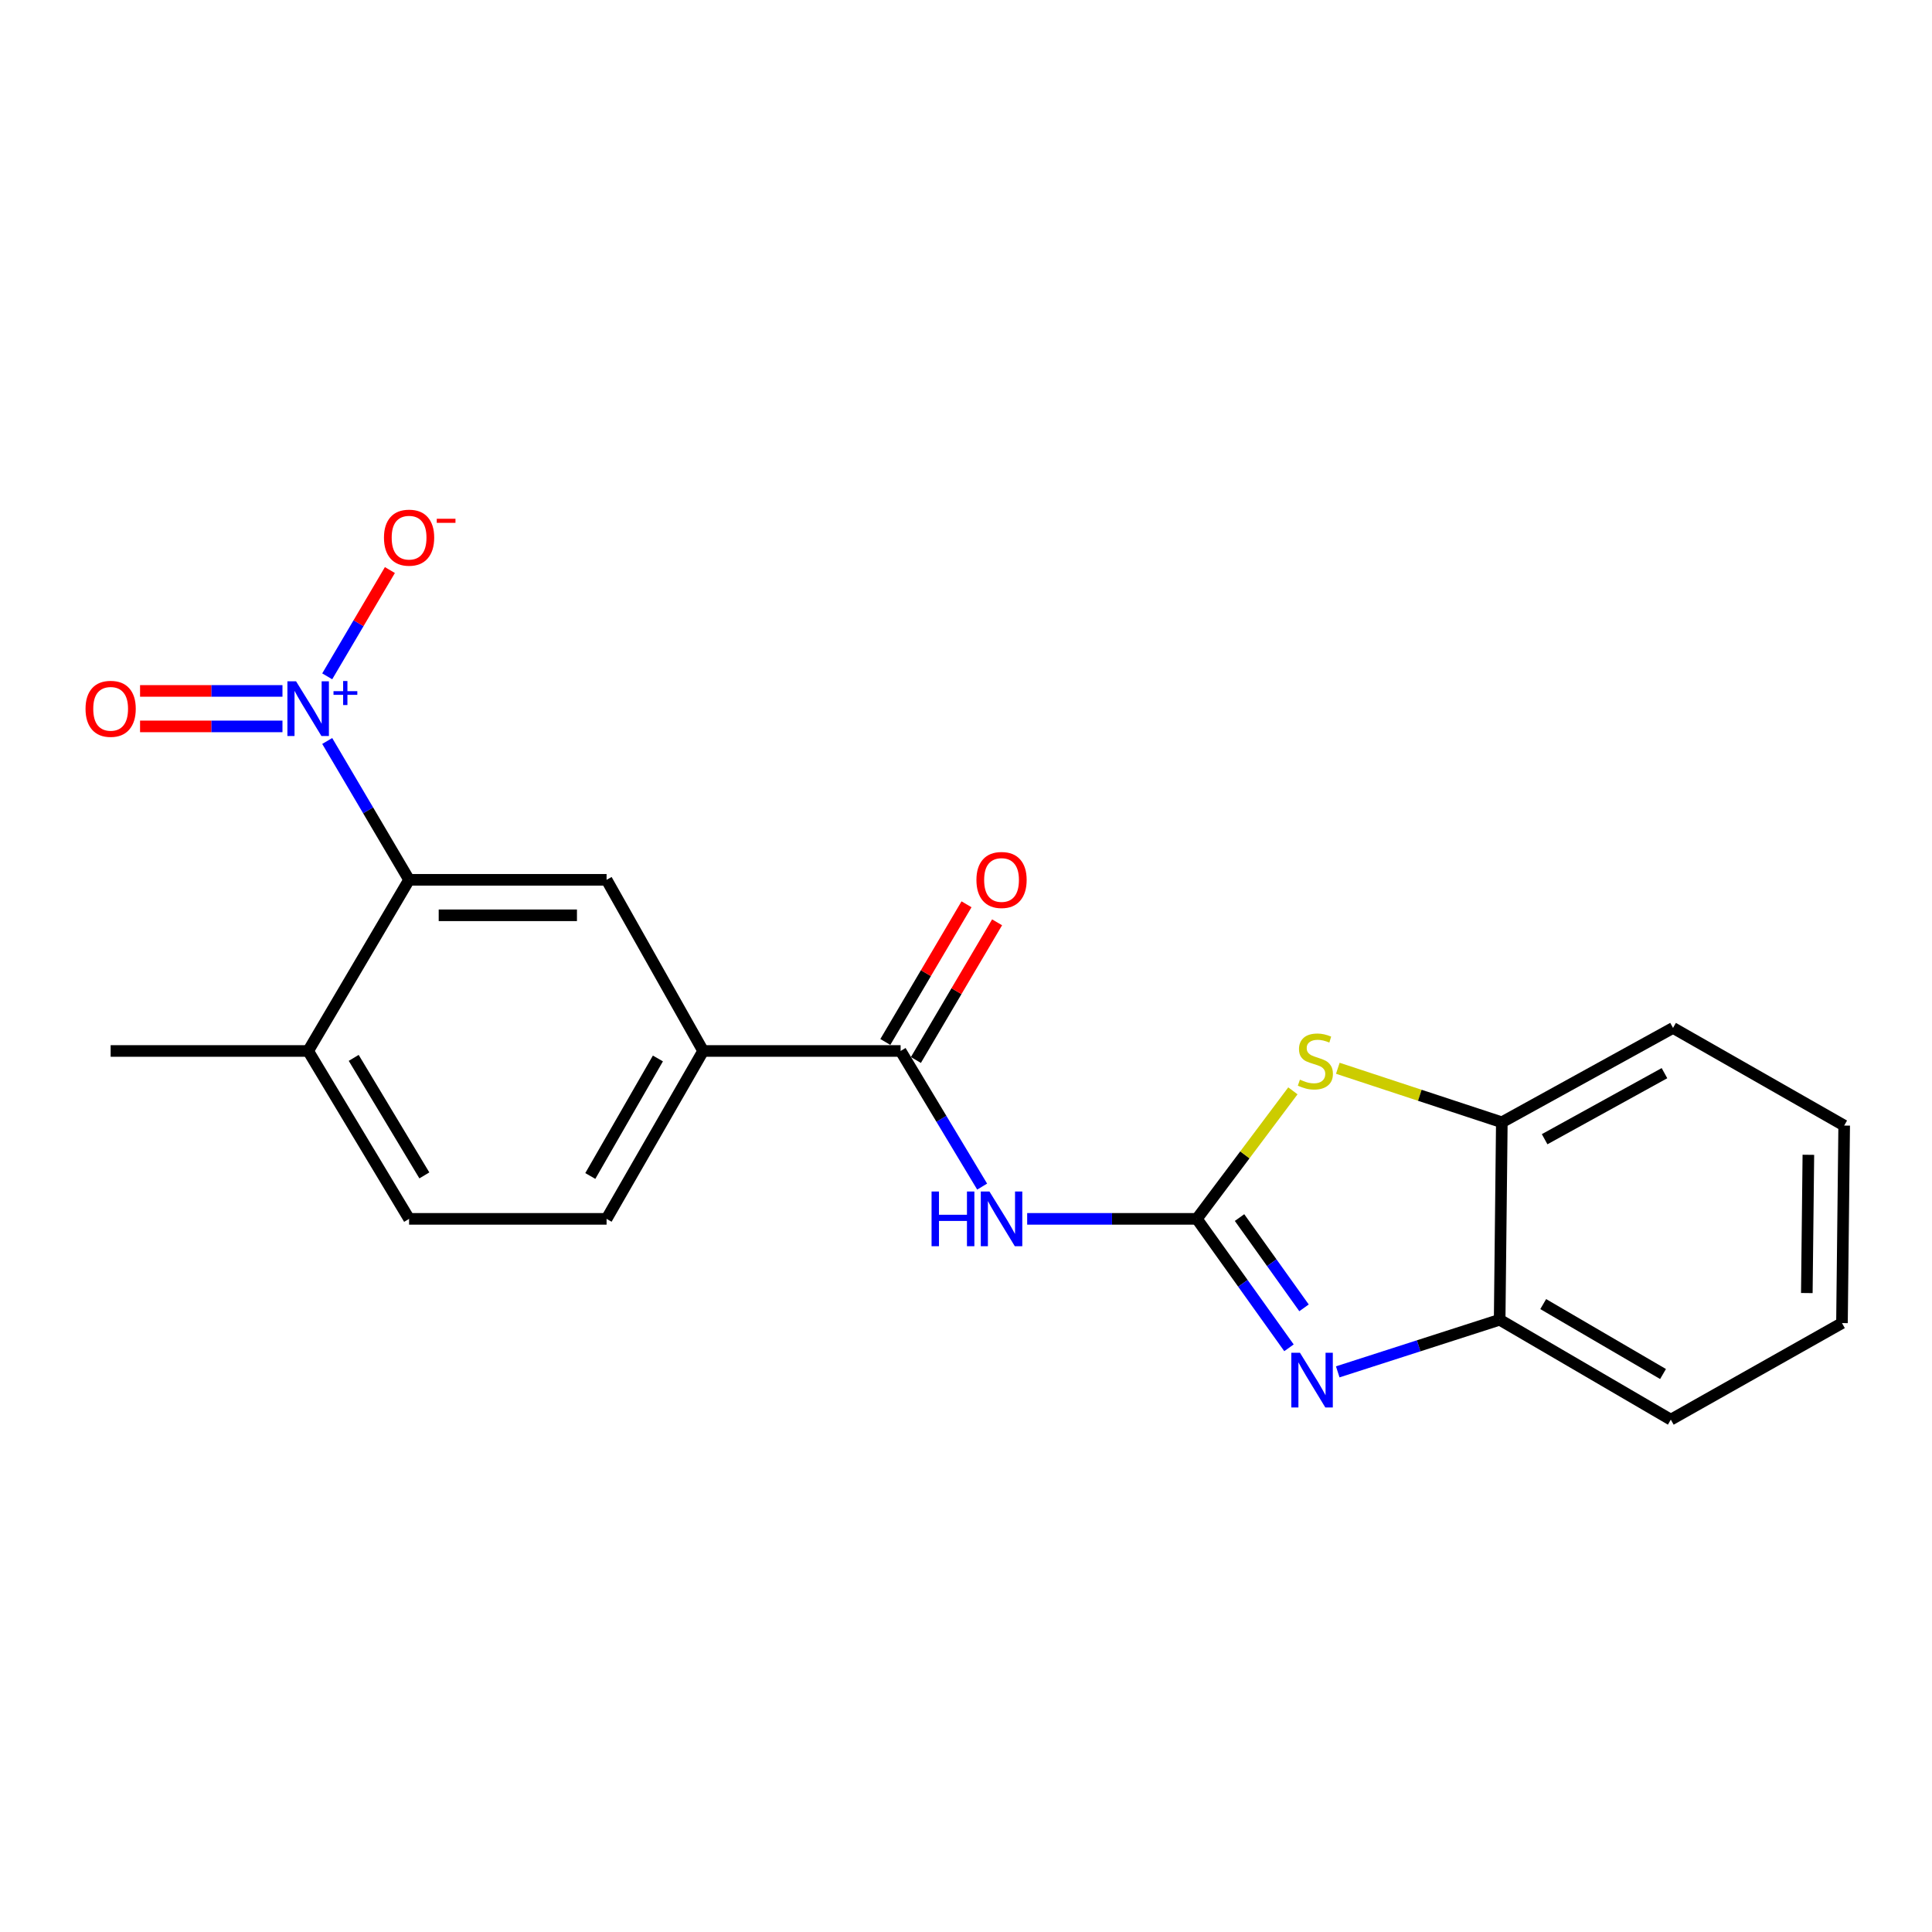 <?xml version='1.0' encoding='iso-8859-1'?>
<svg version='1.1' baseProfile='full'
              xmlns='http://www.w3.org/2000/svg'
                      xmlns:rdkit='http://www.rdkit.org/xml'
                      xmlns:xlink='http://www.w3.org/1999/xlink'
                  xml:space='preserve'
width='1000px' height='1000px' viewBox='0 0 1000 1000'>
<!-- END OF HEADER -->
<rect style='opacity:1.0;fill:#FFFFFF;stroke:none' width='1000' height='1000' x='0' y='0'> </rect>
<path class='bond-1' d='M 619.486,630.88 L 643.329,664.252' style='fill:none;fill-rule:evenodd;stroke:#000000;stroke-width:6px;stroke-linecap:butt;stroke-linejoin:miter;stroke-opacity:1' />
<path class='bond-1' d='M 643.329,664.252 L 667.172,697.625' style='fill:none;fill-rule:evenodd;stroke:#0000FF;stroke-width:6px;stroke-linecap:butt;stroke-linejoin:miter;stroke-opacity:1' />
<path class='bond-1' d='M 641.582,630.216 L 658.272,653.576' style='fill:none;fill-rule:evenodd;stroke:#000000;stroke-width:6px;stroke-linecap:butt;stroke-linejoin:miter;stroke-opacity:1' />
<path class='bond-1' d='M 658.272,653.576 L 674.962,676.937' style='fill:none;fill-rule:evenodd;stroke:#0000FF;stroke-width:6px;stroke-linecap:butt;stroke-linejoin:miter;stroke-opacity:1' />
<path class='bond-2' d='M 619.486,630.88 L 575.575,630.88' style='fill:none;fill-rule:evenodd;stroke:#000000;stroke-width:6px;stroke-linecap:butt;stroke-linejoin:miter;stroke-opacity:1' />
<path class='bond-2' d='M 575.575,630.88 L 531.664,630.88' style='fill:none;fill-rule:evenodd;stroke:#0000FF;stroke-width:6px;stroke-linecap:butt;stroke-linejoin:miter;stroke-opacity:1' />
<path class='bond-3' d='M 619.486,630.88 L 644.342,597.747' style='fill:none;fill-rule:evenodd;stroke:#000000;stroke-width:6px;stroke-linecap:butt;stroke-linejoin:miter;stroke-opacity:1' />
<path class='bond-3' d='M 644.342,597.747 L 669.199,564.614' style='fill:none;fill-rule:evenodd;stroke:#CCCC00;stroke-width:6px;stroke-linecap:butt;stroke-linejoin:miter;stroke-opacity:1' />
<path class='bond-0' d='M 169.368,383.532 L 190.555,419.462' style='fill:none;fill-rule:evenodd;stroke:#0000FF;stroke-width:6px;stroke-linecap:butt;stroke-linejoin:miter;stroke-opacity:1' />
<path class='bond-0' d='M 190.555,419.462 L 211.741,455.392' style='fill:none;fill-rule:evenodd;stroke:#000000;stroke-width:6px;stroke-linecap:butt;stroke-linejoin:miter;stroke-opacity:1' />
<path class='bond-10' d='M 169.368,350.07 L 185.588,322.563' style='fill:none;fill-rule:evenodd;stroke:#0000FF;stroke-width:6px;stroke-linecap:butt;stroke-linejoin:miter;stroke-opacity:1' />
<path class='bond-10' d='M 185.588,322.563 L 201.808,295.056' style='fill:none;fill-rule:evenodd;stroke:#FF0000;stroke-width:6px;stroke-linecap:butt;stroke-linejoin:miter;stroke-opacity:1' />
<path class='bond-11' d='M 146.207,357.619 L 109.351,357.619' style='fill:none;fill-rule:evenodd;stroke:#0000FF;stroke-width:6px;stroke-linecap:butt;stroke-linejoin:miter;stroke-opacity:1' />
<path class='bond-11' d='M 109.351,357.619 L 72.494,357.619' style='fill:none;fill-rule:evenodd;stroke:#FF0000;stroke-width:6px;stroke-linecap:butt;stroke-linejoin:miter;stroke-opacity:1' />
<path class='bond-11' d='M 146.207,375.984 L 109.351,375.984' style='fill:none;fill-rule:evenodd;stroke:#0000FF;stroke-width:6px;stroke-linecap:butt;stroke-linejoin:miter;stroke-opacity:1' />
<path class='bond-11' d='M 109.351,375.984 L 72.494,375.984' style='fill:none;fill-rule:evenodd;stroke:#FF0000;stroke-width:6px;stroke-linecap:butt;stroke-linejoin:miter;stroke-opacity:1' />
<path class='bond-8' d='M 692.411,710.072 L 734.316,696.585' style='fill:none;fill-rule:evenodd;stroke:#0000FF;stroke-width:6px;stroke-linecap:butt;stroke-linejoin:miter;stroke-opacity:1' />
<path class='bond-8' d='M 734.316,696.585 L 776.221,683.098' style='fill:none;fill-rule:evenodd;stroke:#000000;stroke-width:6px;stroke-linecap:butt;stroke-linejoin:miter;stroke-opacity:1' />
<path class='bond-4' d='M 508.36,614.185 L 487.259,579.084' style='fill:none;fill-rule:evenodd;stroke:#0000FF;stroke-width:6px;stroke-linecap:butt;stroke-linejoin:miter;stroke-opacity:1' />
<path class='bond-4' d='M 487.259,579.084 L 466.158,543.983' style='fill:none;fill-rule:evenodd;stroke:#000000;stroke-width:6px;stroke-linecap:butt;stroke-linejoin:miter;stroke-opacity:1' />
<path class='bond-9' d='M 692.455,552.933 L 734.899,566.915' style='fill:none;fill-rule:evenodd;stroke:#CCCC00;stroke-width:6px;stroke-linecap:butt;stroke-linejoin:miter;stroke-opacity:1' />
<path class='bond-9' d='M 734.899,566.915 L 777.343,580.897' style='fill:none;fill-rule:evenodd;stroke:#000000;stroke-width:6px;stroke-linecap:butt;stroke-linejoin:miter;stroke-opacity:1' />
<path class='bond-7' d='M 466.158,543.983 L 363.946,543.983' style='fill:none;fill-rule:evenodd;stroke:#000000;stroke-width:6px;stroke-linecap:butt;stroke-linejoin:miter;stroke-opacity:1' />
<path class='bond-13' d='M 474.068,548.647 L 495.077,513.017' style='fill:none;fill-rule:evenodd;stroke:#000000;stroke-width:6px;stroke-linecap:butt;stroke-linejoin:miter;stroke-opacity:1' />
<path class='bond-13' d='M 495.077,513.017 L 516.087,477.387' style='fill:none;fill-rule:evenodd;stroke:#FF0000;stroke-width:6px;stroke-linecap:butt;stroke-linejoin:miter;stroke-opacity:1' />
<path class='bond-13' d='M 458.248,539.319 L 479.258,503.689' style='fill:none;fill-rule:evenodd;stroke:#000000;stroke-width:6px;stroke-linecap:butt;stroke-linejoin:miter;stroke-opacity:1' />
<path class='bond-13' d='M 479.258,503.689 L 500.267,468.059' style='fill:none;fill-rule:evenodd;stroke:#FF0000;stroke-width:6px;stroke-linecap:butt;stroke-linejoin:miter;stroke-opacity:1' />
<path class='bond-5' d='M 211.741,455.392 L 313.963,455.392' style='fill:none;fill-rule:evenodd;stroke:#000000;stroke-width:6px;stroke-linecap:butt;stroke-linejoin:miter;stroke-opacity:1' />
<path class='bond-5' d='M 227.074,473.757 L 298.63,473.757' style='fill:none;fill-rule:evenodd;stroke:#000000;stroke-width:6px;stroke-linecap:butt;stroke-linejoin:miter;stroke-opacity:1' />
<path class='bond-23' d='M 211.741,455.392 L 159.503,543.983' style='fill:none;fill-rule:evenodd;stroke:#000000;stroke-width:6px;stroke-linecap:butt;stroke-linejoin:miter;stroke-opacity:1' />
<path class='bond-6' d='M 313.963,455.392 L 363.946,543.983' style='fill:none;fill-rule:evenodd;stroke:#000000;stroke-width:6px;stroke-linecap:butt;stroke-linejoin:miter;stroke-opacity:1' />
<path class='bond-14' d='M 363.946,543.983 L 313.963,630.88' style='fill:none;fill-rule:evenodd;stroke:#000000;stroke-width:6px;stroke-linecap:butt;stroke-linejoin:miter;stroke-opacity:1' />
<path class='bond-14' d='M 340.53,547.861 L 305.541,608.689' style='fill:none;fill-rule:evenodd;stroke:#000000;stroke-width:6px;stroke-linecap:butt;stroke-linejoin:miter;stroke-opacity:1' />
<path class='bond-16' d='M 776.221,683.098 L 864.812,734.806' style='fill:none;fill-rule:evenodd;stroke:#000000;stroke-width:6px;stroke-linecap:butt;stroke-linejoin:miter;stroke-opacity:1' />
<path class='bond-16' d='M 798.767,674.993 L 860.781,711.189' style='fill:none;fill-rule:evenodd;stroke:#000000;stroke-width:6px;stroke-linecap:butt;stroke-linejoin:miter;stroke-opacity:1' />
<path class='bond-21' d='M 776.221,683.098 L 777.343,580.897' style='fill:none;fill-rule:evenodd;stroke:#000000;stroke-width:6px;stroke-linecap:butt;stroke-linejoin:miter;stroke-opacity:1' />
<path class='bond-17' d='M 777.343,580.897 L 865.955,532.056' style='fill:none;fill-rule:evenodd;stroke:#000000;stroke-width:6px;stroke-linecap:butt;stroke-linejoin:miter;stroke-opacity:1' />
<path class='bond-17' d='M 799.5,589.654 L 861.528,555.466' style='fill:none;fill-rule:evenodd;stroke:#000000;stroke-width:6px;stroke-linecap:butt;stroke-linejoin:miter;stroke-opacity:1' />
<path class='bond-12' d='M 159.503,543.983 L 211.741,630.88' style='fill:none;fill-rule:evenodd;stroke:#000000;stroke-width:6px;stroke-linecap:butt;stroke-linejoin:miter;stroke-opacity:1' />
<path class='bond-12' d='M 183.078,547.555 L 219.645,608.383' style='fill:none;fill-rule:evenodd;stroke:#000000;stroke-width:6px;stroke-linecap:butt;stroke-linejoin:miter;stroke-opacity:1' />
<path class='bond-18' d='M 159.503,543.983 L 57.271,543.983' style='fill:none;fill-rule:evenodd;stroke:#000000;stroke-width:6px;stroke-linecap:butt;stroke-linejoin:miter;stroke-opacity:1' />
<path class='bond-15' d='M 313.963,630.88 L 211.741,630.88' style='fill:none;fill-rule:evenodd;stroke:#000000;stroke-width:6px;stroke-linecap:butt;stroke-linejoin:miter;stroke-opacity:1' />
<path class='bond-19' d='M 864.812,734.806 L 953.403,684.822' style='fill:none;fill-rule:evenodd;stroke:#000000;stroke-width:6px;stroke-linecap:butt;stroke-linejoin:miter;stroke-opacity:1' />
<path class='bond-20' d='M 865.955,532.056 L 954.545,582.59' style='fill:none;fill-rule:evenodd;stroke:#000000;stroke-width:6px;stroke-linecap:butt;stroke-linejoin:miter;stroke-opacity:1' />
<path class='bond-22' d='M 953.403,684.822 L 954.545,582.59' style='fill:none;fill-rule:evenodd;stroke:#000000;stroke-width:6px;stroke-linecap:butt;stroke-linejoin:miter;stroke-opacity:1' />
<path class='bond-22' d='M 935.21,669.282 L 936.01,597.72' style='fill:none;fill-rule:evenodd;stroke:#000000;stroke-width:6px;stroke-linecap:butt;stroke-linejoin:miter;stroke-opacity:1' />
<path  class='atom-1' d='M 153.243 352.641
L 162.523 367.641
Q 163.443 369.121, 164.923 371.801
Q 166.403 374.481, 166.483 374.641
L 166.483 352.641
L 170.243 352.641
L 170.243 380.961
L 166.363 380.961
L 156.403 364.561
Q 155.243 362.641, 154.003 360.441
Q 152.803 358.241, 152.443 357.561
L 152.443 380.961
L 148.763 380.961
L 148.763 352.641
L 153.243 352.641
' fill='#0000FF'/>
<path  class='atom-1' d='M 172.619 357.746
L 177.608 357.746
L 177.608 352.492
L 179.826 352.492
L 179.826 357.746
L 184.948 357.746
L 184.948 359.647
L 179.826 359.647
L 179.826 364.927
L 177.608 364.927
L 177.608 359.647
L 172.619 359.647
L 172.619 357.746
' fill='#0000FF'/>
<path  class='atom-2' d='M 672.861 700.189
L 682.141 715.189
Q 683.061 716.669, 684.541 719.349
Q 686.021 722.029, 686.101 722.189
L 686.101 700.189
L 689.861 700.189
L 689.861 728.509
L 685.981 728.509
L 676.021 712.109
Q 674.861 710.189, 673.621 707.989
Q 672.421 705.789, 672.061 705.109
L 672.061 728.509
L 668.381 728.509
L 668.381 700.189
L 672.861 700.189
' fill='#0000FF'/>
<path  class='atom-3' d='M 482.176 616.72
L 486.016 616.72
L 486.016 628.76
L 500.496 628.76
L 500.496 616.72
L 504.336 616.72
L 504.336 645.04
L 500.496 645.04
L 500.496 631.96
L 486.016 631.96
L 486.016 645.04
L 482.176 645.04
L 482.176 616.72
' fill='#0000FF'/>
<path  class='atom-3' d='M 512.136 616.72
L 521.416 631.72
Q 522.336 633.2, 523.816 635.88
Q 525.296 638.56, 525.376 638.72
L 525.376 616.72
L 529.136 616.72
L 529.136 645.04
L 525.256 645.04
L 515.296 628.64
Q 514.136 626.72, 512.896 624.52
Q 511.696 622.32, 511.336 621.64
L 511.336 645.04
L 507.656 645.04
L 507.656 616.72
L 512.136 616.72
' fill='#0000FF'/>
<path  class='atom-4' d='M 672.835 558.825
Q 673.155 558.945, 674.475 559.505
Q 675.795 560.065, 677.235 560.425
Q 678.715 560.745, 680.155 560.745
Q 682.835 560.745, 684.395 559.465
Q 685.955 558.145, 685.955 555.865
Q 685.955 554.305, 685.155 553.345
Q 684.395 552.385, 683.195 551.865
Q 681.995 551.345, 679.995 550.745
Q 677.475 549.985, 675.955 549.265
Q 674.475 548.545, 673.395 547.025
Q 672.355 545.505, 672.355 542.945
Q 672.355 539.385, 674.755 537.185
Q 677.195 534.985, 681.995 534.985
Q 685.275 534.985, 688.995 536.545
L 688.075 539.625
Q 684.675 538.225, 682.115 538.225
Q 679.355 538.225, 677.835 539.385
Q 676.315 540.505, 676.355 542.465
Q 676.355 543.985, 677.115 544.905
Q 677.915 545.825, 679.035 546.345
Q 680.195 546.865, 682.115 547.465
Q 684.675 548.265, 686.195 549.065
Q 687.715 549.865, 688.795 551.505
Q 689.915 553.105, 689.915 555.865
Q 689.915 559.785, 687.275 561.905
Q 684.675 563.985, 680.315 563.985
Q 677.795 563.985, 675.875 563.425
Q 673.995 562.905, 671.755 561.985
L 672.835 558.825
' fill='#CCCC00'/>
<path  class='atom-11' d='M 198.741 278.29
Q 198.741 271.49, 202.101 267.69
Q 205.461 263.89, 211.741 263.89
Q 218.021 263.89, 221.381 267.69
Q 224.741 271.49, 224.741 278.29
Q 224.741 285.17, 221.341 289.09
Q 217.941 292.97, 211.741 292.97
Q 205.501 292.97, 202.101 289.09
Q 198.741 285.21, 198.741 278.29
M 211.741 289.77
Q 216.061 289.77, 218.381 286.89
Q 220.741 283.97, 220.741 278.29
Q 220.741 272.73, 218.381 269.93
Q 216.061 267.09, 211.741 267.09
Q 207.421 267.09, 205.061 269.89
Q 202.741 272.69, 202.741 278.29
Q 202.741 284.01, 205.061 286.89
Q 207.421 289.77, 211.741 289.77
' fill='#FF0000'/>
<path  class='atom-11' d='M 226.061 268.513
L 235.75 268.513
L 235.75 270.625
L 226.061 270.625
L 226.061 268.513
' fill='#FF0000'/>
<path  class='atom-12' d='M 44.271 366.881
Q 44.271 360.081, 47.631 356.281
Q 50.991 352.481, 57.271 352.481
Q 63.551 352.481, 66.911 356.281
Q 70.271 360.081, 70.271 366.881
Q 70.271 373.761, 66.871 377.681
Q 63.471 381.561, 57.271 381.561
Q 51.031 381.561, 47.631 377.681
Q 44.271 373.801, 44.271 366.881
M 57.271 378.361
Q 61.591 378.361, 63.911 375.481
Q 66.271 372.561, 66.271 366.881
Q 66.271 361.321, 63.911 358.521
Q 61.591 355.681, 57.271 355.681
Q 52.951 355.681, 50.591 358.481
Q 48.271 361.281, 48.271 366.881
Q 48.271 372.601, 50.591 375.481
Q 52.951 378.361, 57.271 378.361
' fill='#FF0000'/>
<path  class='atom-14' d='M 505.396 455.472
Q 505.396 448.672, 508.756 444.872
Q 512.116 441.072, 518.396 441.072
Q 524.676 441.072, 528.036 444.872
Q 531.396 448.672, 531.396 455.472
Q 531.396 462.352, 527.996 466.272
Q 524.596 470.152, 518.396 470.152
Q 512.156 470.152, 508.756 466.272
Q 505.396 462.392, 505.396 455.472
M 518.396 466.952
Q 522.716 466.952, 525.036 464.072
Q 527.396 461.152, 527.396 455.472
Q 527.396 449.912, 525.036 447.112
Q 522.716 444.272, 518.396 444.272
Q 514.076 444.272, 511.716 447.072
Q 509.396 449.872, 509.396 455.472
Q 509.396 461.192, 511.716 464.072
Q 514.076 466.952, 518.396 466.952
' fill='#FF0000'/>
</svg>
